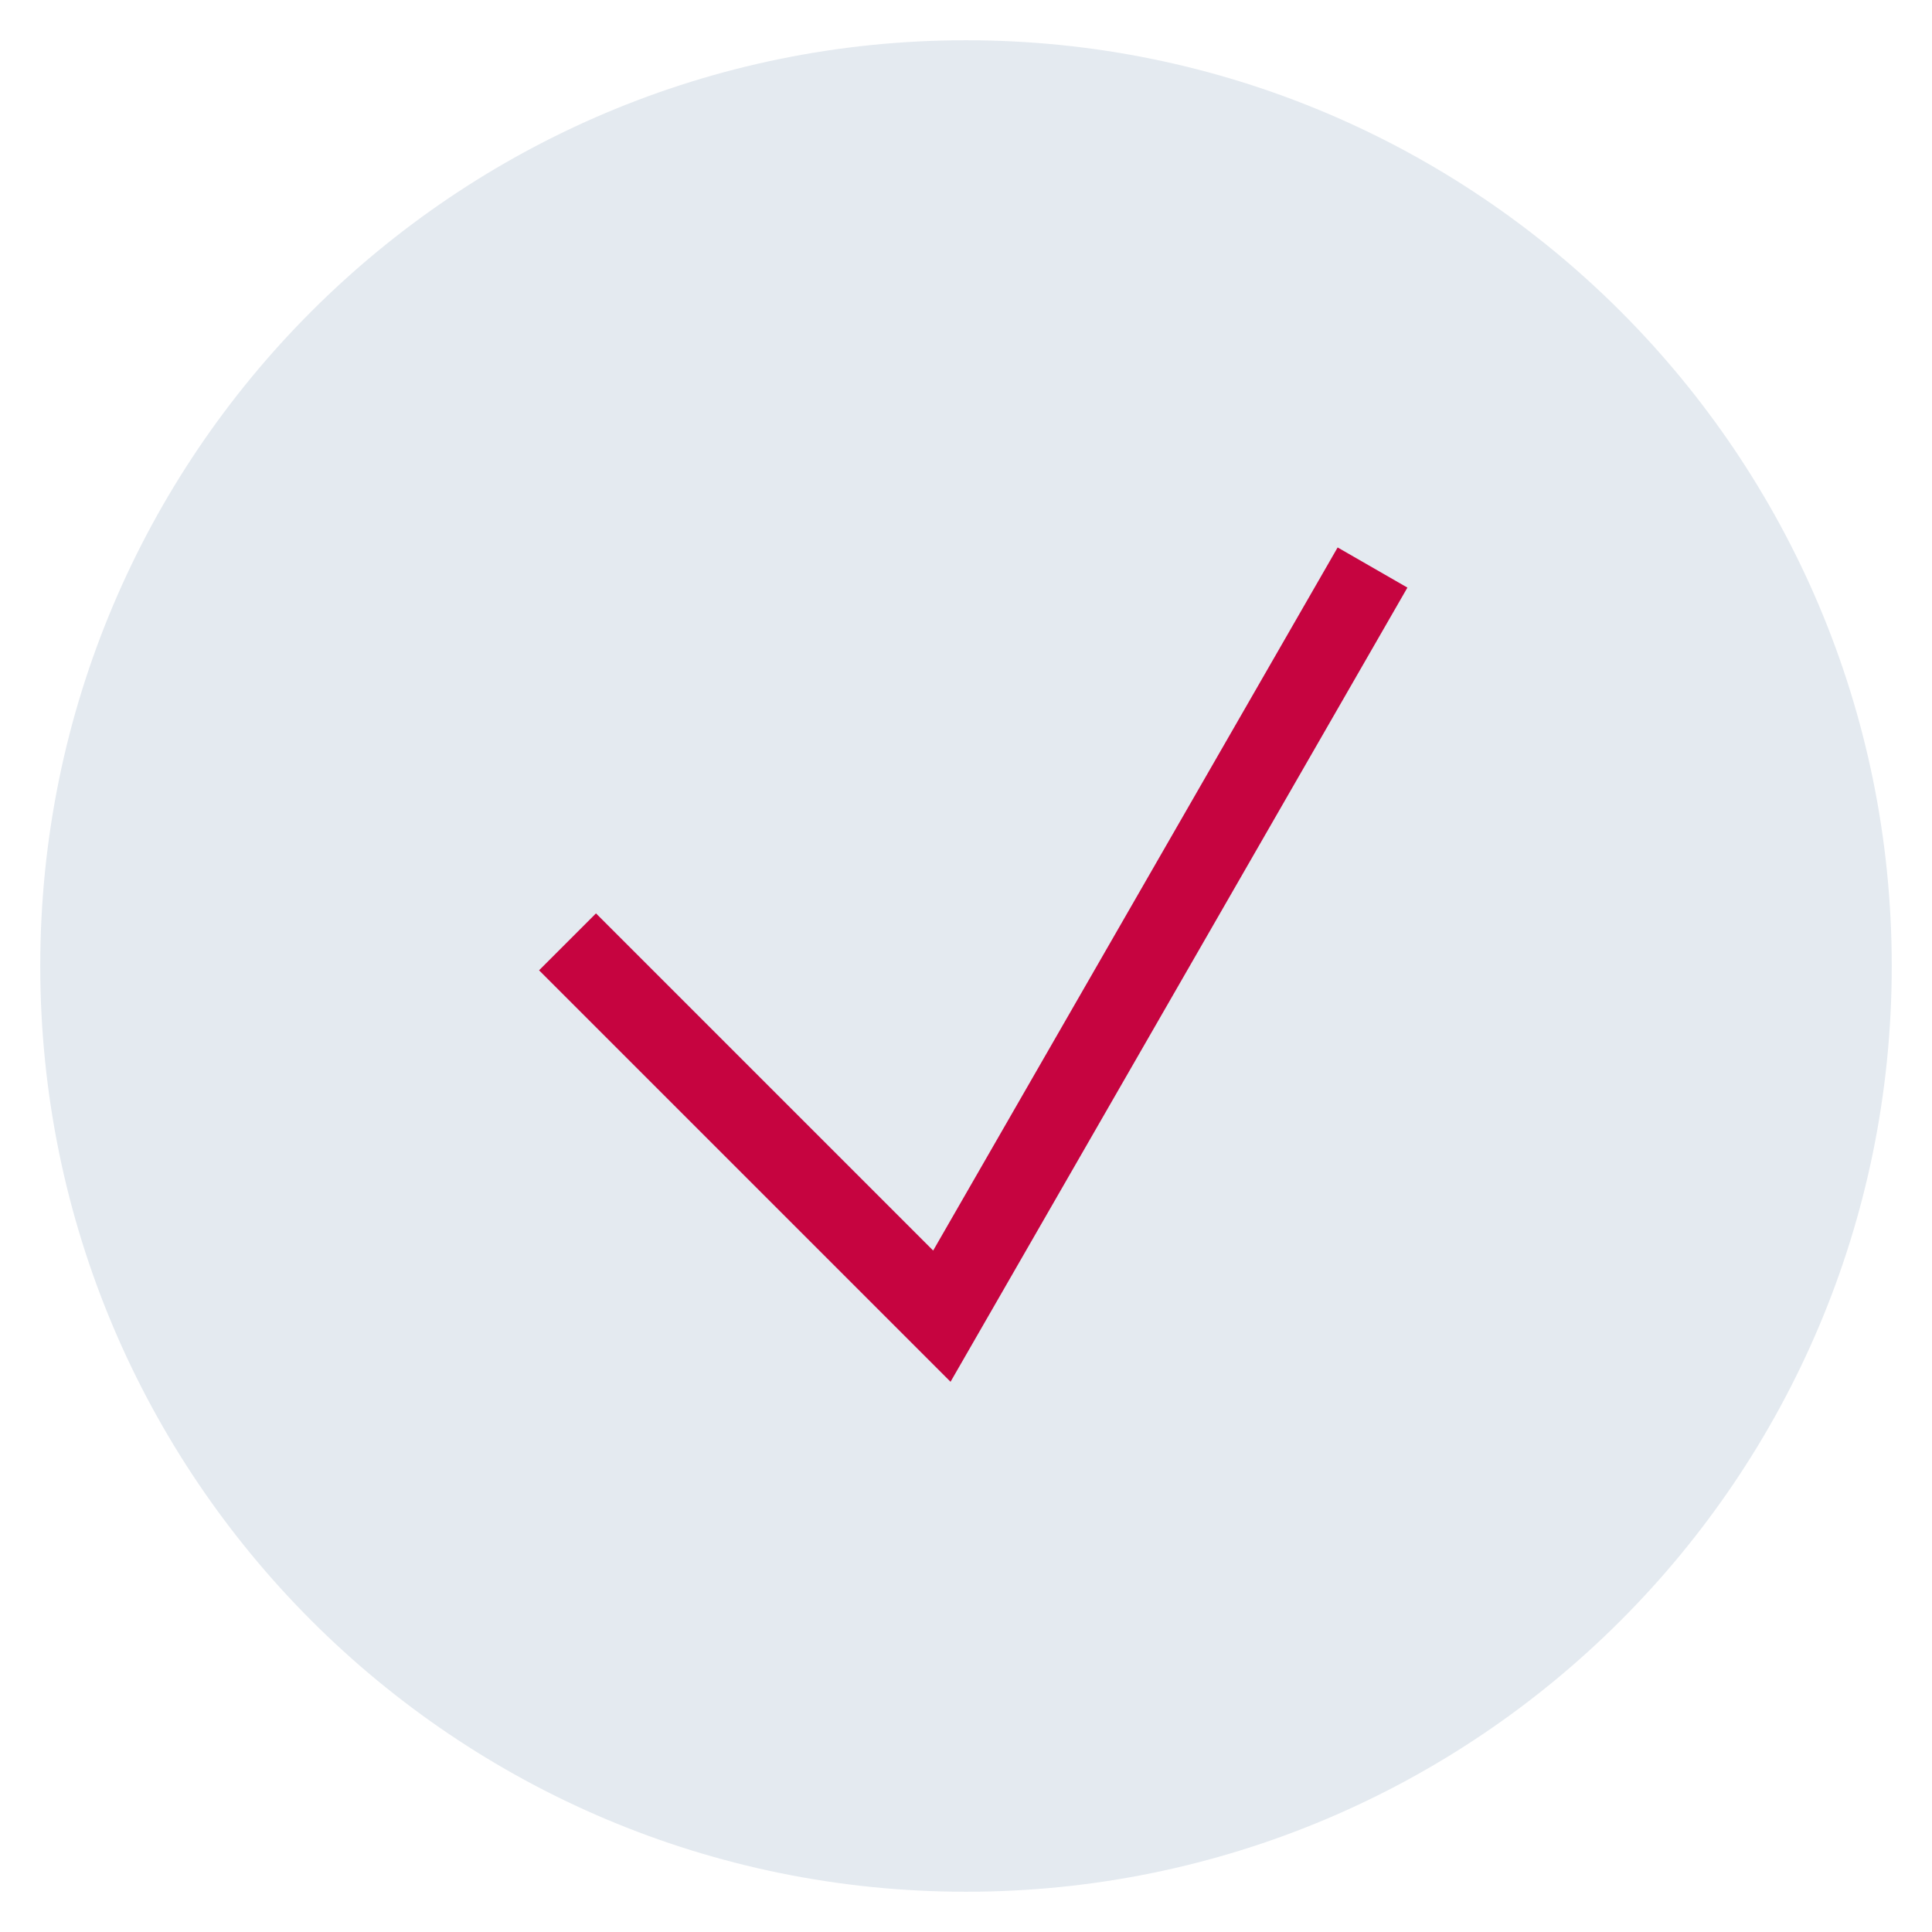 <?xml version="1.0" encoding="UTF-8"?> <svg xmlns="http://www.w3.org/2000/svg" width="48" height="48" viewBox="0 0 48 48" fill="none"><path d="M24 47C36.703 47 47 36.703 47 24C47 11.297 36.703 1 24 1C11.297 1 1 11.297 1 24C1 36.703 11.297 47 24 47Z" fill="#E4EAF0"></path><path d="M14.1 23.4L23.4 32.7L34.1 14.1" stroke="#C60440" stroke-width="2" stroke-miterlimit="10"></path></svg> 